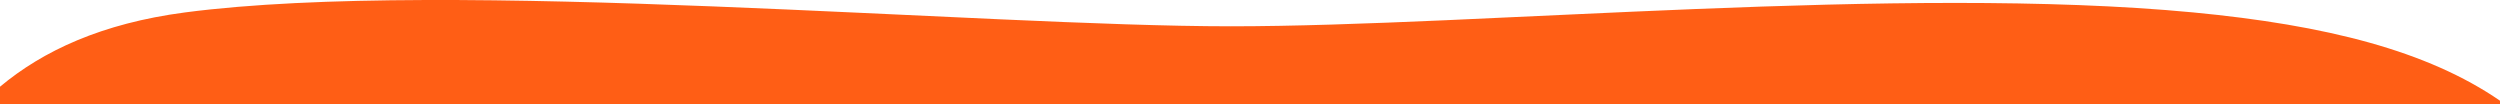 <?xml version="1.0" encoding="utf-8"?>
<!-- Generator: Adobe Illustrator 23.0.0, SVG Export Plug-In . SVG Version: 6.00 Build 0)  -->
<svg version="1.1" id="Layer_1" xmlns="http://www.w3.org/2000/svg" xmlns:xlink="http://www.w3.org/1999/xlink" x="0px" y="0px"
	 viewBox="0 0 3840 159.8" style="enable-background:new 0 0 3840 159.8;" xml:space="preserve">
<style type="text/css">
	.st0{fill:#FF5E15;}
</style>
<path class="st0" d="M3840,154.7C3728.5,78,3573.2,38.6,3369,19.1c-446.8-42.5-1095.7,21.3-1478.6,21.3
	c-383,0-1202.1-74.4-1606.3-21.3C156.3,35.9,65.8,78.2,0,133.2v26.5h3840V154.7z"/>
</svg>

